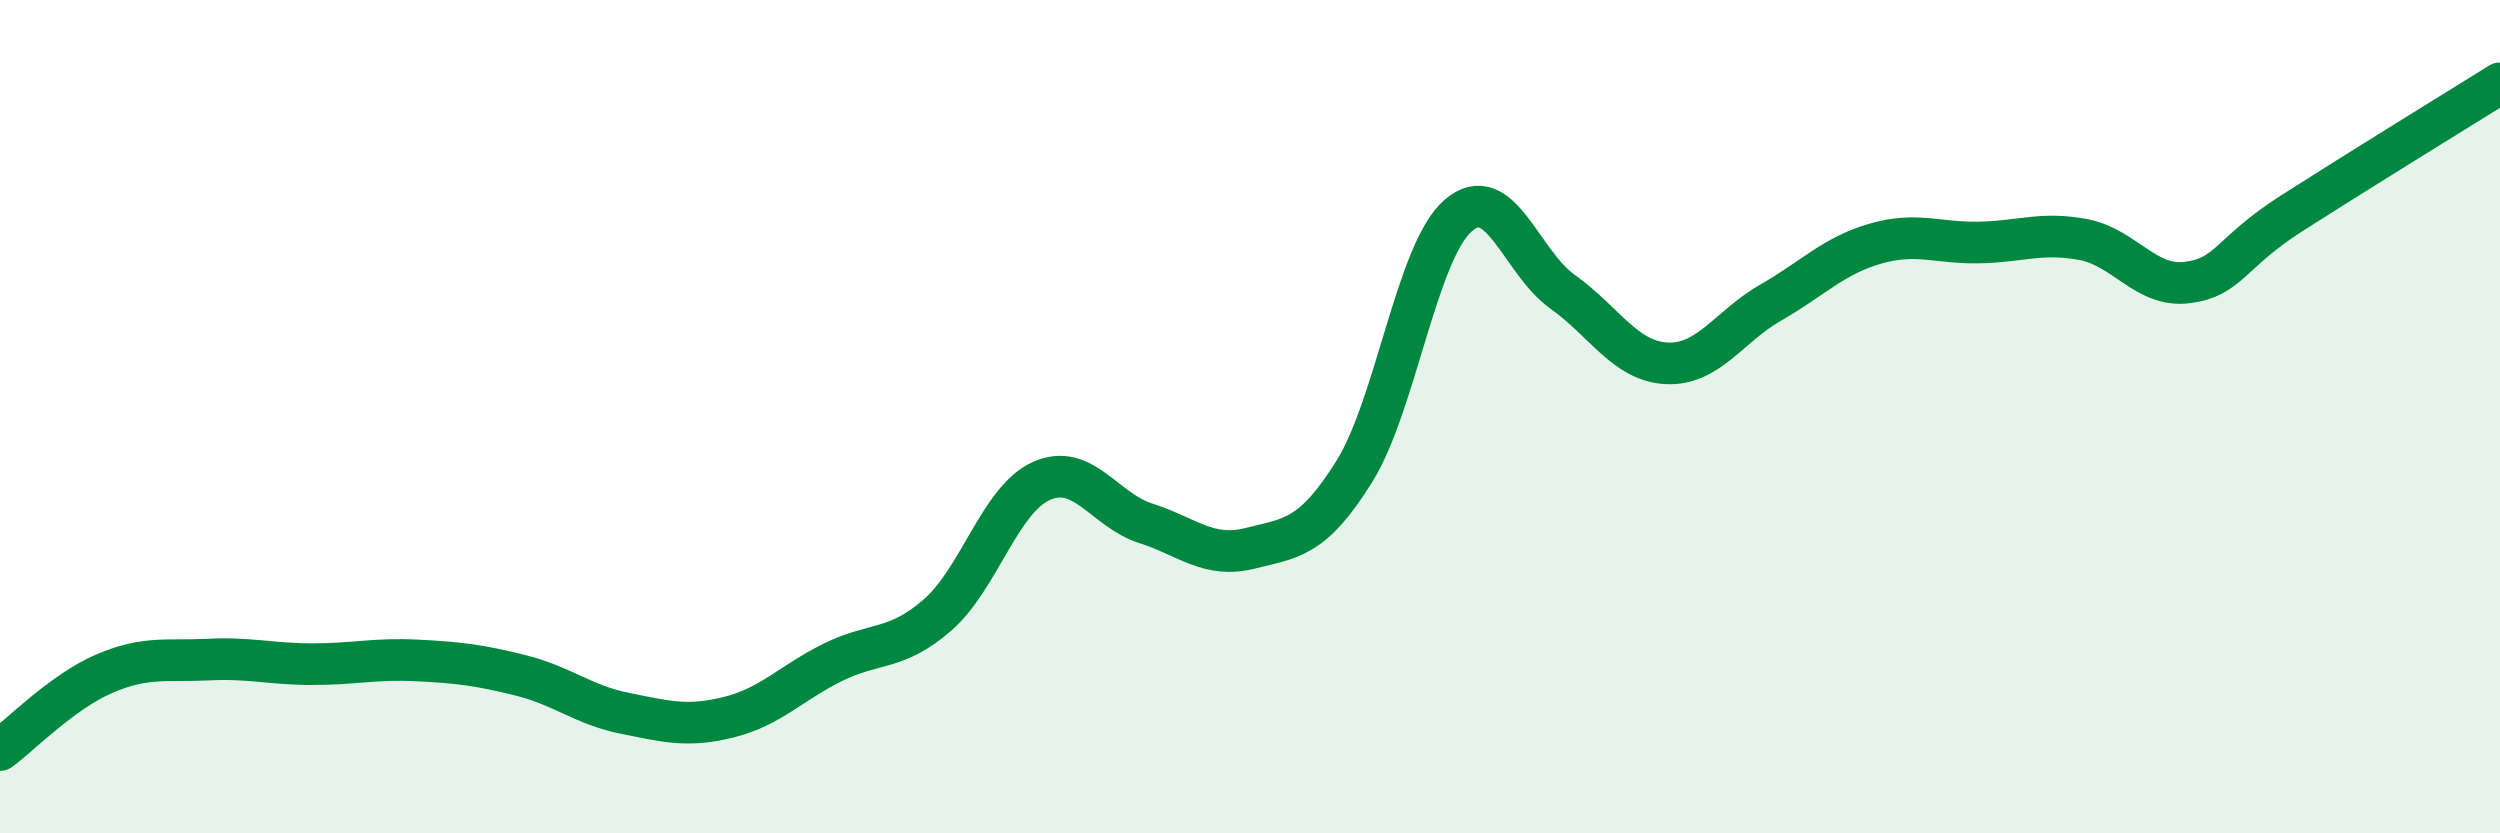 
    <svg width="60" height="20" viewBox="0 0 60 20" xmlns="http://www.w3.org/2000/svg">
      <path
        d="M 0,18 C 0.5,17.63 1.5,16.6 2.5,16.17 C 3.5,15.74 4,15.88 5,15.83 C 6,15.78 6.5,15.94 7.5,15.94 C 8.5,15.94 9,15.8 10,15.85 C 11,15.9 11.5,15.96 12.5,16.21 C 13.5,16.46 14,16.92 15,17.12 C 16,17.32 16.5,17.46 17.5,17.21 C 18.5,16.96 19,16.38 20,15.89 C 21,15.4 21.5,15.63 22.5,14.76 C 23.5,13.89 24,11.98 25,11.54 C 26,11.1 26.5,12.24 27.5,12.56 C 28.5,12.88 29,13.41 30,13.16 C 31,12.91 31.5,12.92 32.5,11.32 C 33.5,9.72 34,6.03 35,5.17 C 36,4.31 36.5,6.29 37.5,7 C 38.5,7.71 39,8.67 40,8.72 C 41,8.77 41.5,7.83 42.5,7.26 C 43.5,6.69 44,6.14 45,5.85 C 46,5.56 46.5,5.84 47.5,5.82 C 48.5,5.8 49,5.56 50,5.75 C 51,5.94 51.5,6.91 52.5,6.78 C 53.5,6.65 53.5,6.08 55,5.12 C 56.5,4.16 59,2.62 60,2L60 20L0 20Z"
        fill="#008740"
        opacity="0.1"
        stroke-linecap="round"
        stroke-linejoin="round"
      />
      <path
        d="M 0,18 C 0.5,17.63 1.5,16.6 2.5,16.17 C 3.5,15.74 4,15.88 5,15.83 C 6,15.78 6.5,15.94 7.5,15.94 C 8.5,15.94 9,15.8 10,15.85 C 11,15.9 11.5,15.96 12.5,16.21 C 13.5,16.46 14,16.92 15,17.12 C 16,17.32 16.5,17.46 17.5,17.21 C 18.5,16.96 19,16.38 20,15.89 C 21,15.4 21.5,15.63 22.5,14.76 C 23.5,13.89 24,11.98 25,11.54 C 26,11.1 26.5,12.24 27.5,12.56 C 28.5,12.88 29,13.41 30,13.16 C 31,12.91 31.5,12.92 32.5,11.32 C 33.5,9.72 34,6.03 35,5.17 C 36,4.31 36.5,6.29 37.5,7 C 38.5,7.71 39,8.67 40,8.72 C 41,8.77 41.5,7.83 42.5,7.26 C 43.5,6.69 44,6.14 45,5.85 C 46,5.56 46.5,5.84 47.5,5.82 C 48.5,5.8 49,5.56 50,5.75 C 51,5.94 51.5,6.91 52.5,6.78 C 53.5,6.65 53.5,6.08 55,5.12 C 56.5,4.16 59,2.62 60,2"
        stroke="#008740"
        stroke-width="1"
        fill="none"
        stroke-linecap="round"
        stroke-linejoin="round"
      />
    </svg>
  